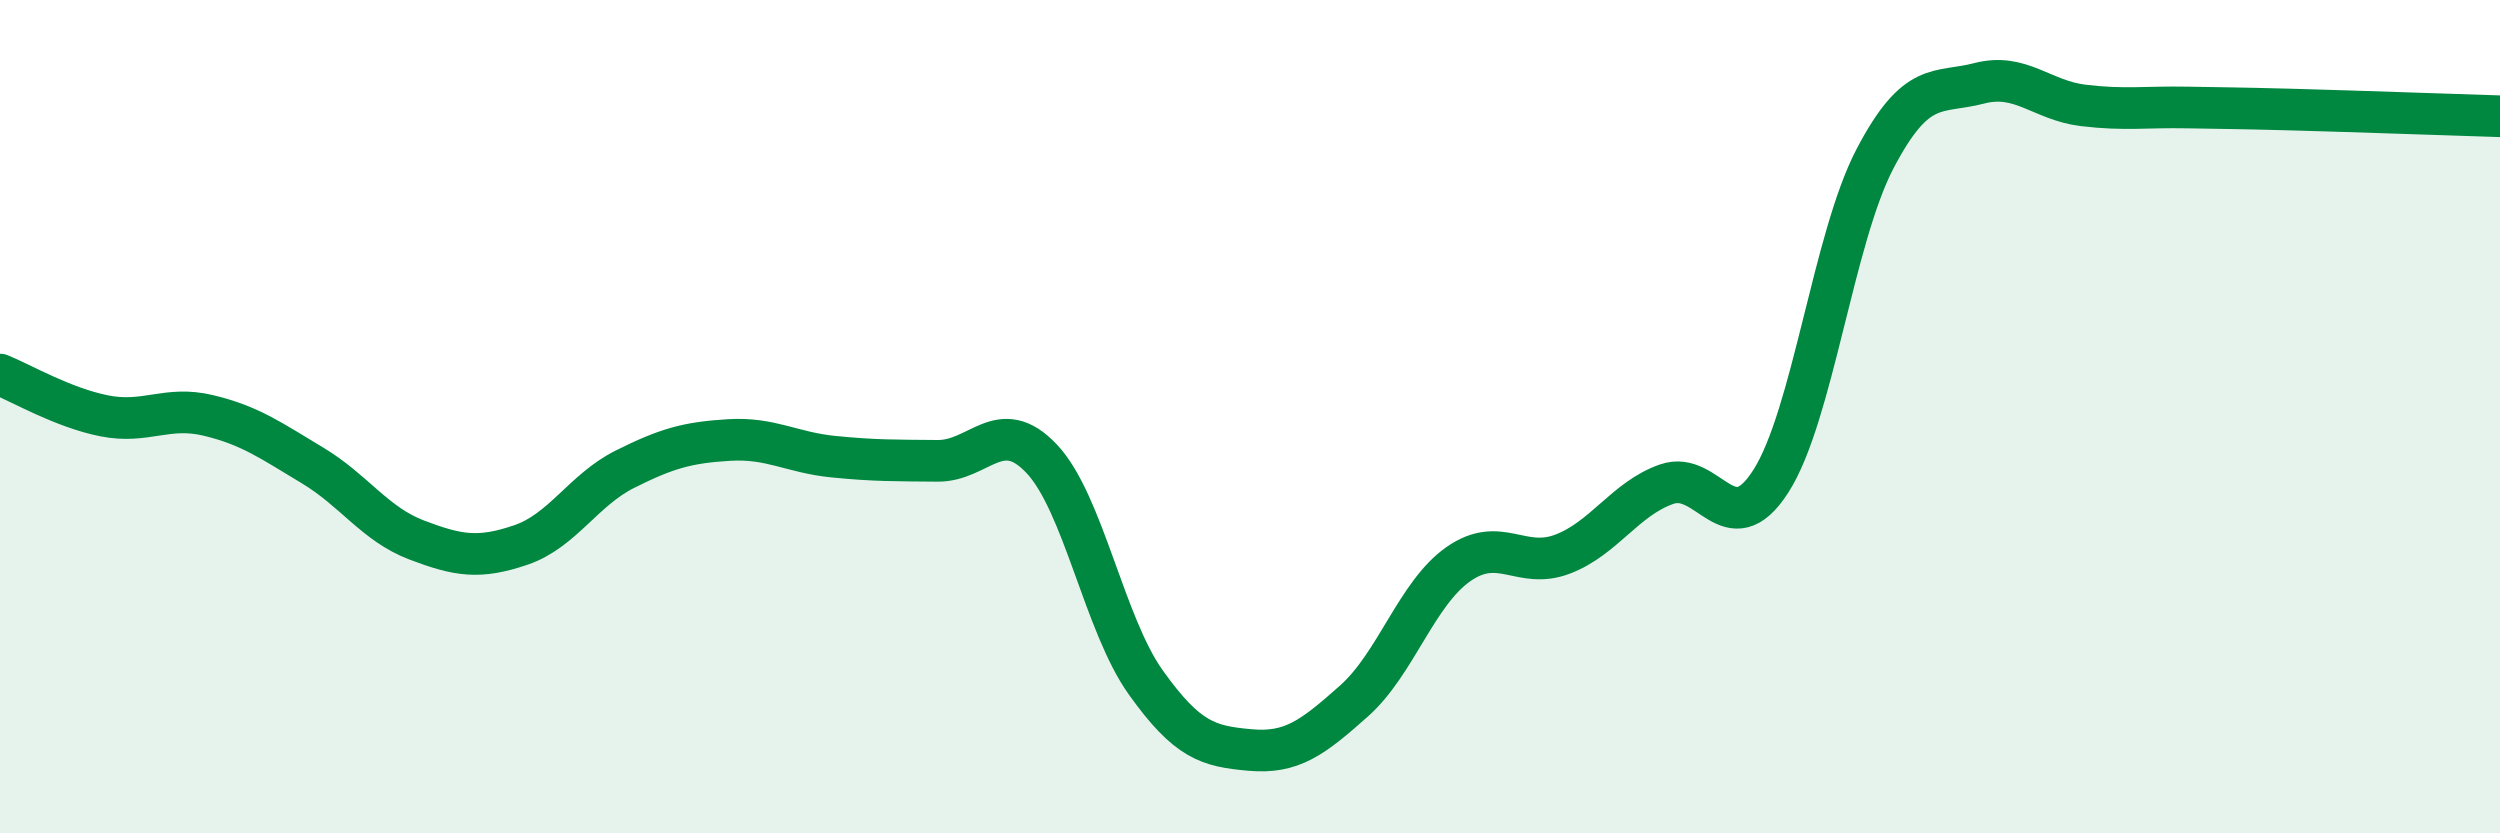 
    <svg width="60" height="20" viewBox="0 0 60 20" xmlns="http://www.w3.org/2000/svg">
      <path
        d="M 0,8.99 C 0.5,9.19 1.5,9.78 2.5,9.98 C 3.5,10.18 4,9.73 5,9.97 C 6,10.21 6.5,10.57 7.5,11.17 C 8.5,11.77 9,12.58 10,12.96 C 11,13.34 11.5,13.42 12.5,13.08 C 13.5,12.74 14,11.76 15,11.26 C 16,10.76 16.5,10.62 17.5,10.56 C 18.5,10.5 19,10.86 20,10.96 C 21,11.06 21.5,11.05 22.5,11.06 C 23.5,11.07 24,9.95 25,11.01 C 26,12.07 26.5,14.98 27.5,16.38 C 28.5,17.78 29,17.91 30,18 C 31,18.09 31.5,17.71 32.5,16.82 C 33.5,15.93 34,14.24 35,13.54 C 36,12.84 36.5,13.68 37.5,13.3 C 38.5,12.92 39,11.97 40,11.62 C 41,11.27 41.5,13.11 42.5,11.55 C 43.5,9.99 44,5.72 45,3.81 C 46,1.9 46.5,2.26 47.5,2 C 48.5,1.74 49,2.41 50,2.53 C 51,2.65 51.5,2.56 52.5,2.58 C 53.5,2.6 53.5,2.59 55,2.63 C 56.5,2.67 59,2.76 60,2.79L60 20L0 20Z"
        fill="#008740"
        opacity="0.1"
        stroke-linecap="round"
        stroke-linejoin="round"
      />
      <path
        d="M 0,8.99 C 0.5,9.19 1.5,9.78 2.5,9.98 C 3.5,10.18 4,9.73 5,9.97 C 6,10.21 6.5,10.57 7.5,11.17 C 8.5,11.77 9,12.58 10,12.96 C 11,13.34 11.5,13.42 12.5,13.08 C 13.5,12.74 14,11.76 15,11.26 C 16,10.76 16.5,10.62 17.5,10.56 C 18.5,10.5 19,10.86 20,10.96 C 21,11.06 21.5,11.05 22.5,11.06 C 23.5,11.07 24,9.95 25,11.01 C 26,12.07 26.5,14.98 27.5,16.38 C 28.5,17.78 29,17.91 30,18 C 31,18.09 31.5,17.71 32.5,16.82 C 33.5,15.93 34,14.24 35,13.54 C 36,12.84 36.5,13.68 37.5,13.3 C 38.5,12.92 39,11.97 40,11.62 C 41,11.27 41.5,13.11 42.5,11.55 C 43.5,9.99 44,5.72 45,3.81 C 46,1.9 46.5,2.26 47.5,2 C 48.5,1.74 49,2.41 50,2.53 C 51,2.65 51.5,2.56 52.5,2.58 C 53.5,2.6 53.5,2.59 55,2.63 C 56.5,2.67 59,2.76 60,2.79"
        stroke="#008740"
        stroke-width="1"
        fill="none"
        stroke-linecap="round"
        stroke-linejoin="round"
      />
    </svg>
  